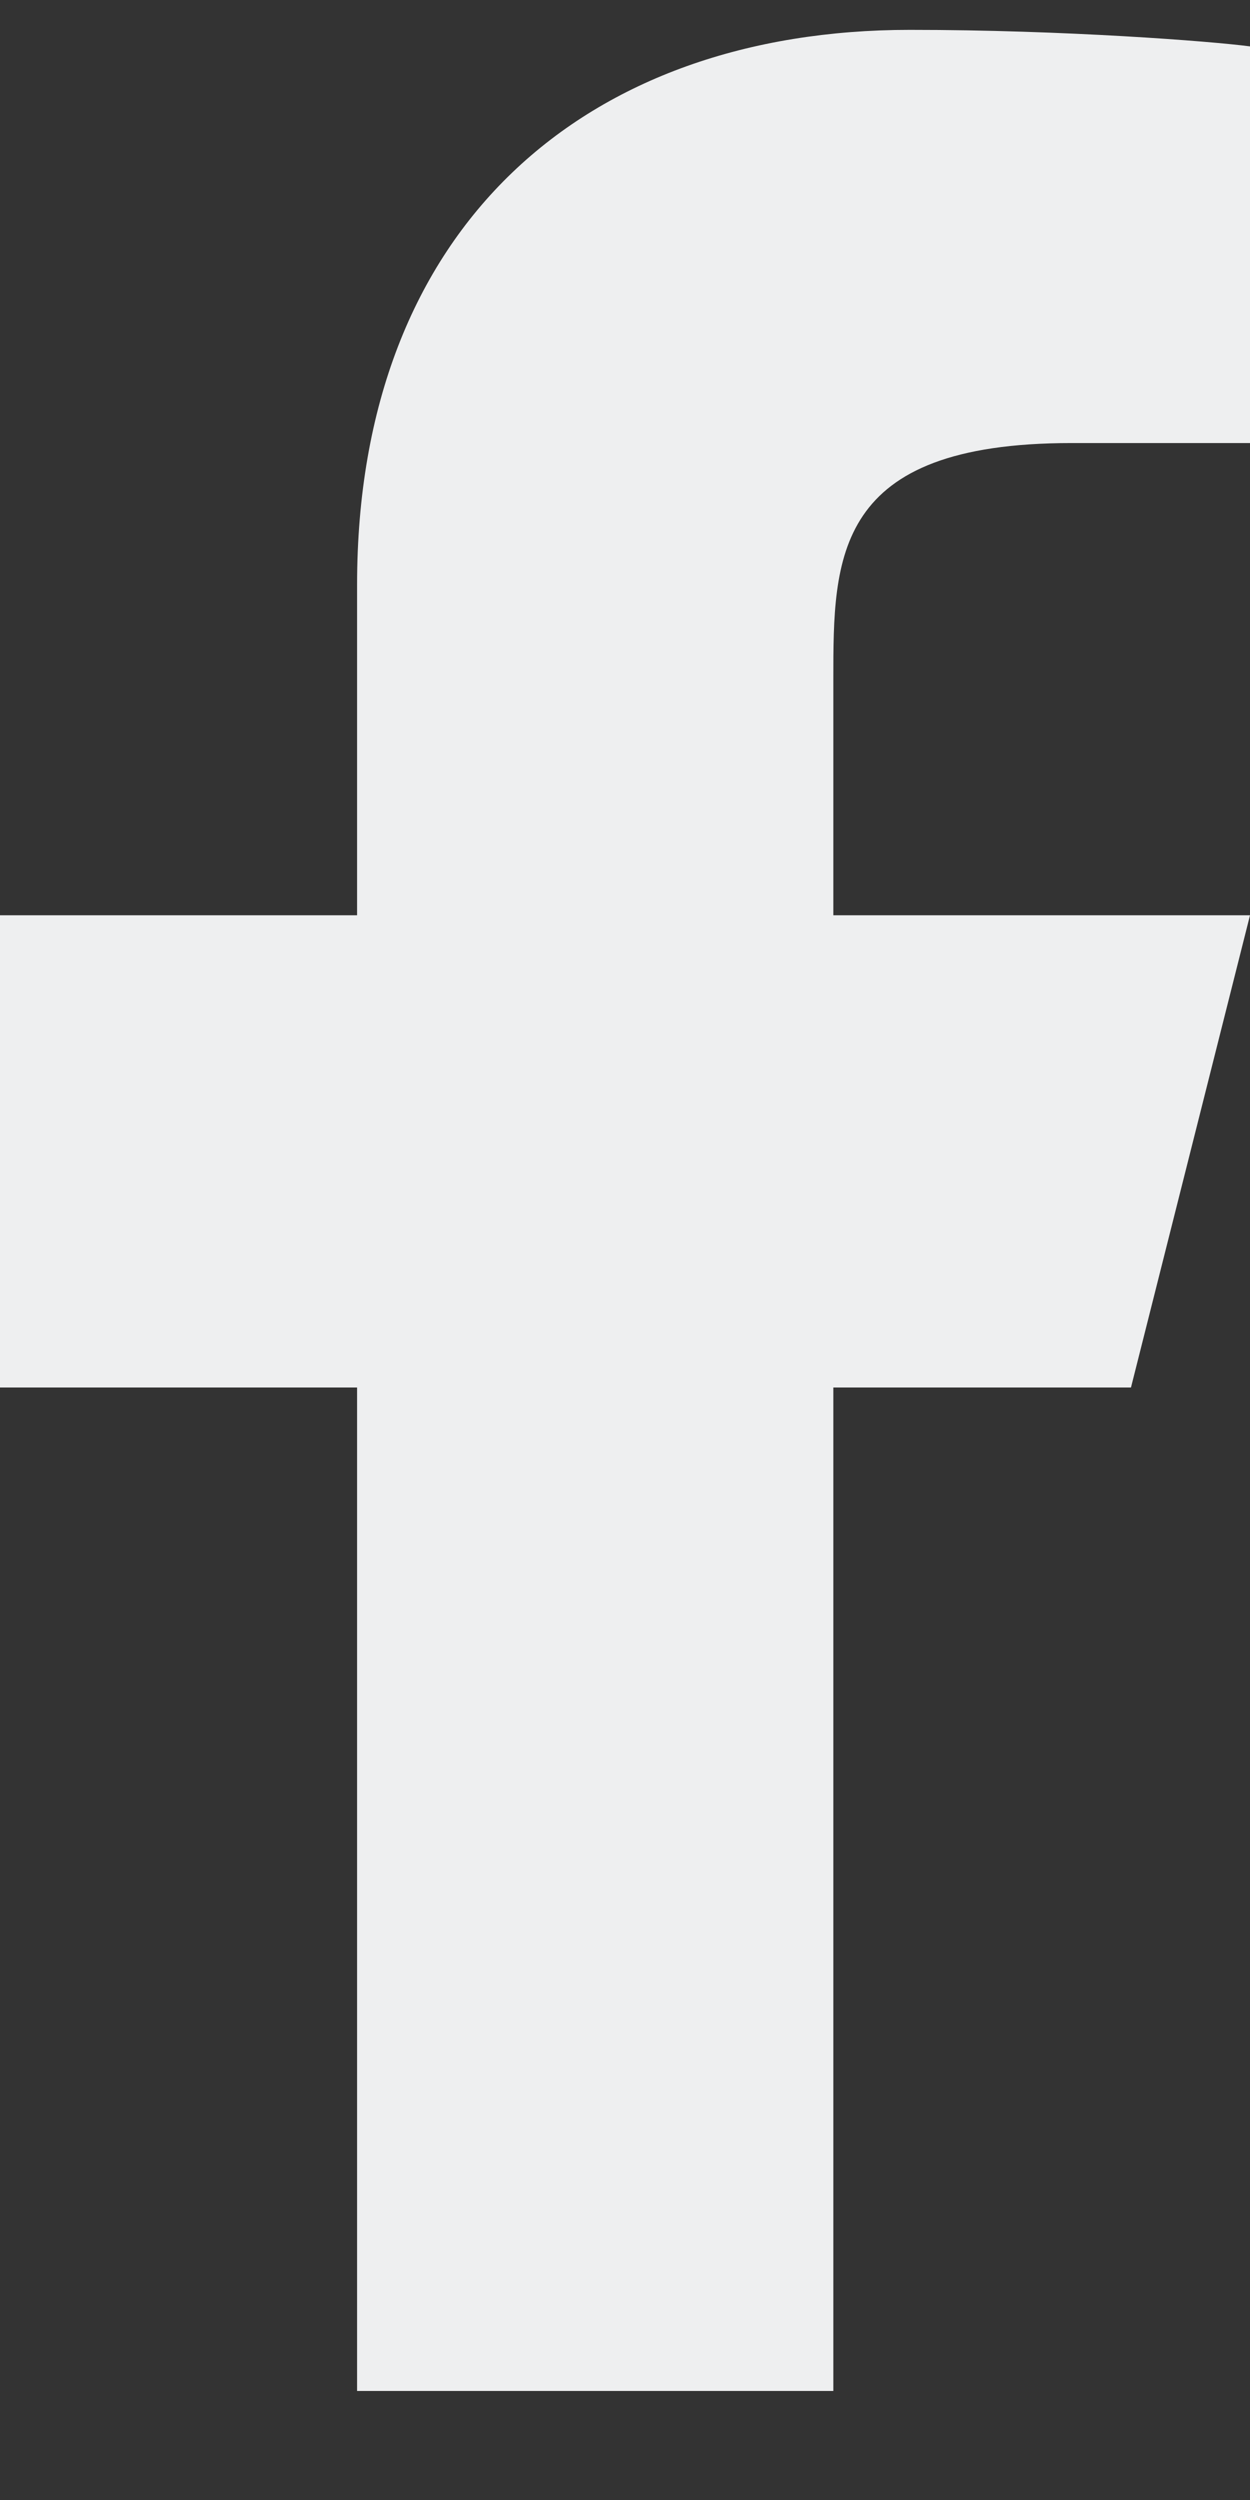 <svg width="9" height="18" viewBox="0 0 9 18" fill="none" xmlns="http://www.w3.org/2000/svg">
<rect x="0" y="0" width="9" height="18" fill="#333333" stroke="none"/>
<path d="M6 9.99H8.143L9 6.59H6V4.89C6 4.014 6 3.19 7.714 3.19H9V0.334C8.721 0.297 7.665 0.215 6.551 0.215C4.224 0.215 2.571 1.623 2.571 4.21V6.59H0V9.99H2.571V17.215H6V9.99Z" fill="#EEEFF0"/>
</svg>
